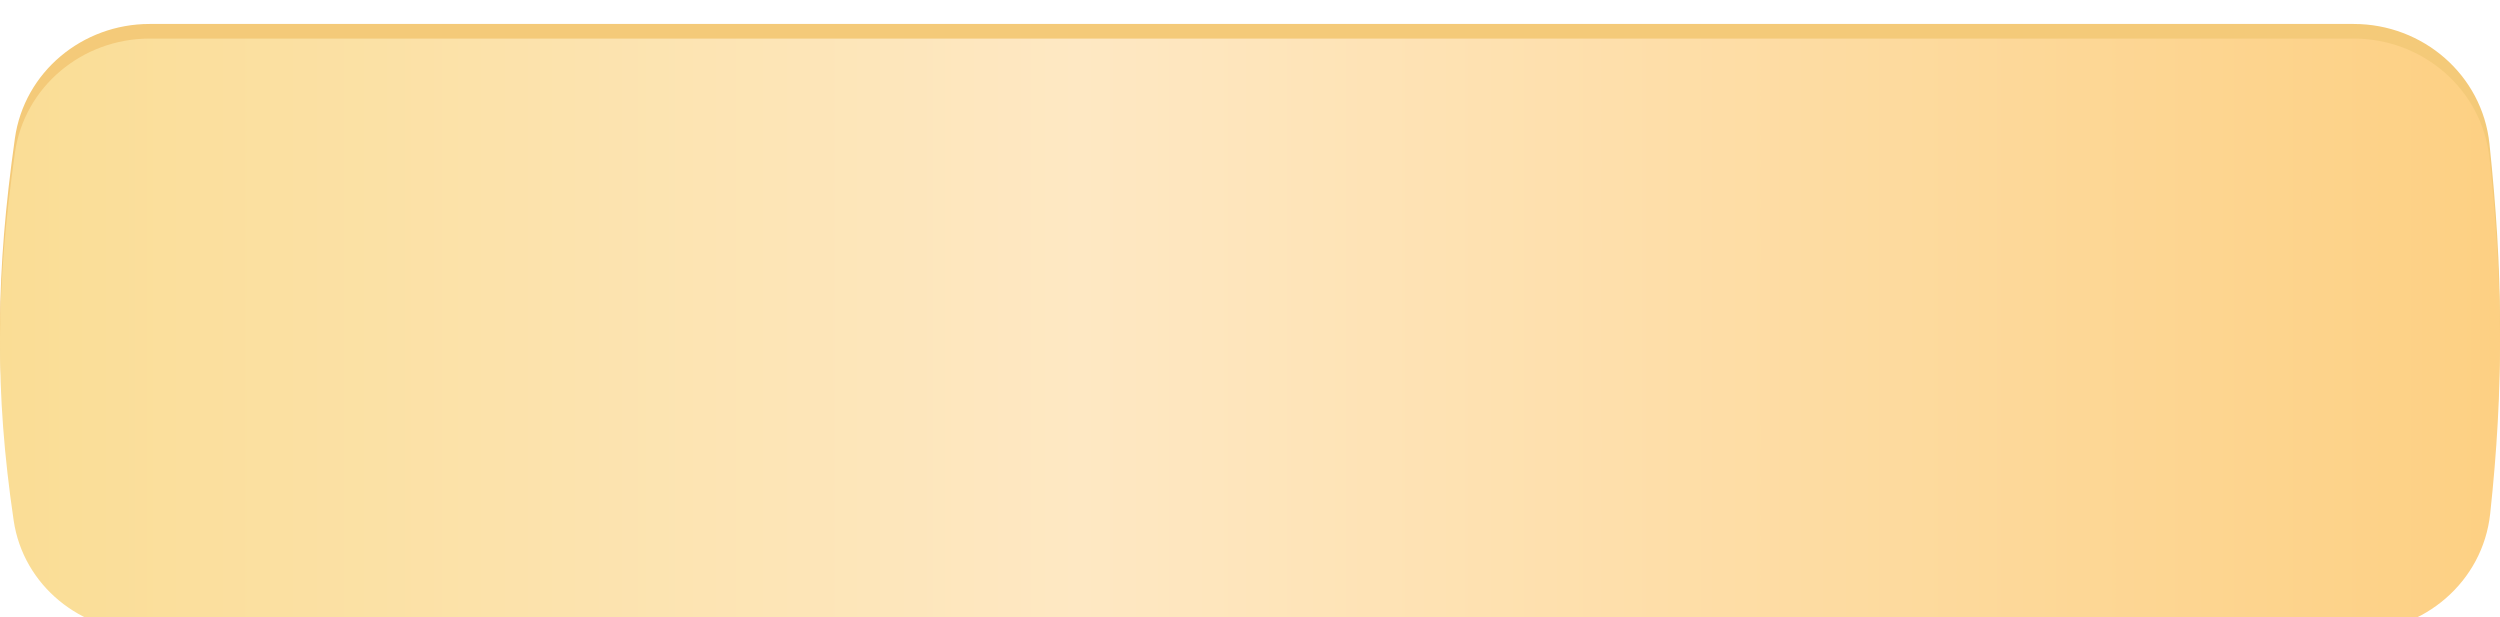 <?xml version="1.0" encoding="UTF-8"?> <svg xmlns="http://www.w3.org/2000/svg" width="324" height="80" viewBox="0 0 324 80" fill="none"> <path d="M305.246 80H19.028C10.487 80 3.016 74.006 1.77 65.556C-0.71 48.726 -0.516 35.269 1.929 17.94C3.145 9.325 10.684 3.106 19.384 3.106H305.04C314.017 3.106 321.693 9.715 322.636 18.642C324.376 35.135 324.499 48.272 322.728 64.684C321.775 73.519 314.133 80 305.246 80Z" fill="#F4CA79"></path> <g filter="url(#filter0_i_194_1503)"> <path d="M305.246 76.893H19.028C10.487 76.893 3.016 70.899 1.77 62.45C-0.71 45.62 -0.516 32.163 1.929 14.834C3.145 6.219 10.684 0 19.384 0H305.04C314.017 0 321.693 6.608 322.636 15.535C324.376 32.028 324.499 45.166 322.728 61.577C321.775 70.413 314.133 76.893 305.246 76.893Z" fill="url(#paint0_linear_194_1503)"></path> </g> <defs> <filter id="filter0_i_194_1503" x="0" y="0" width="324" height="81.893" filterUnits="userSpaceOnUse" color-interpolation-filters="sRGB"> <feFlood flood-opacity="0" result="BackgroundImageFix"></feFlood> <feBlend mode="normal" in="SourceGraphic" in2="BackgroundImageFix" result="shape"></feBlend> <feColorMatrix in="SourceAlpha" type="matrix" values="0 0 0 0 0 0 0 0 0 0 0 0 0 0 0 0 0 0 127 0" result="hardAlpha"></feColorMatrix> <feOffset dy="5"></feOffset> <feGaussianBlur stdDeviation="17"></feGaussianBlur> <feComposite in2="hardAlpha" operator="arithmetic" k2="-1" k3="1"></feComposite> <feColorMatrix type="matrix" values="0 0 0 0 1 0 0 0 0 1 0 0 0 0 1 0 0 0 0.25 0"></feColorMatrix> <feBlend mode="normal" in2="shape" result="effect1_innerShadow_194_1503"></feBlend> </filter> <linearGradient id="paint0_linear_194_1503" x1="1.80358e-06" y1="37.662" x2="324" y2="37.662" gradientUnits="userSpaceOnUse"> <stop stop-color="#FADD95"></stop> <stop offset="0.432" stop-color="#FEE8C3"></stop> <stop offset="1" stop-color="#FDD083"></stop> </linearGradient> </defs> </svg> 